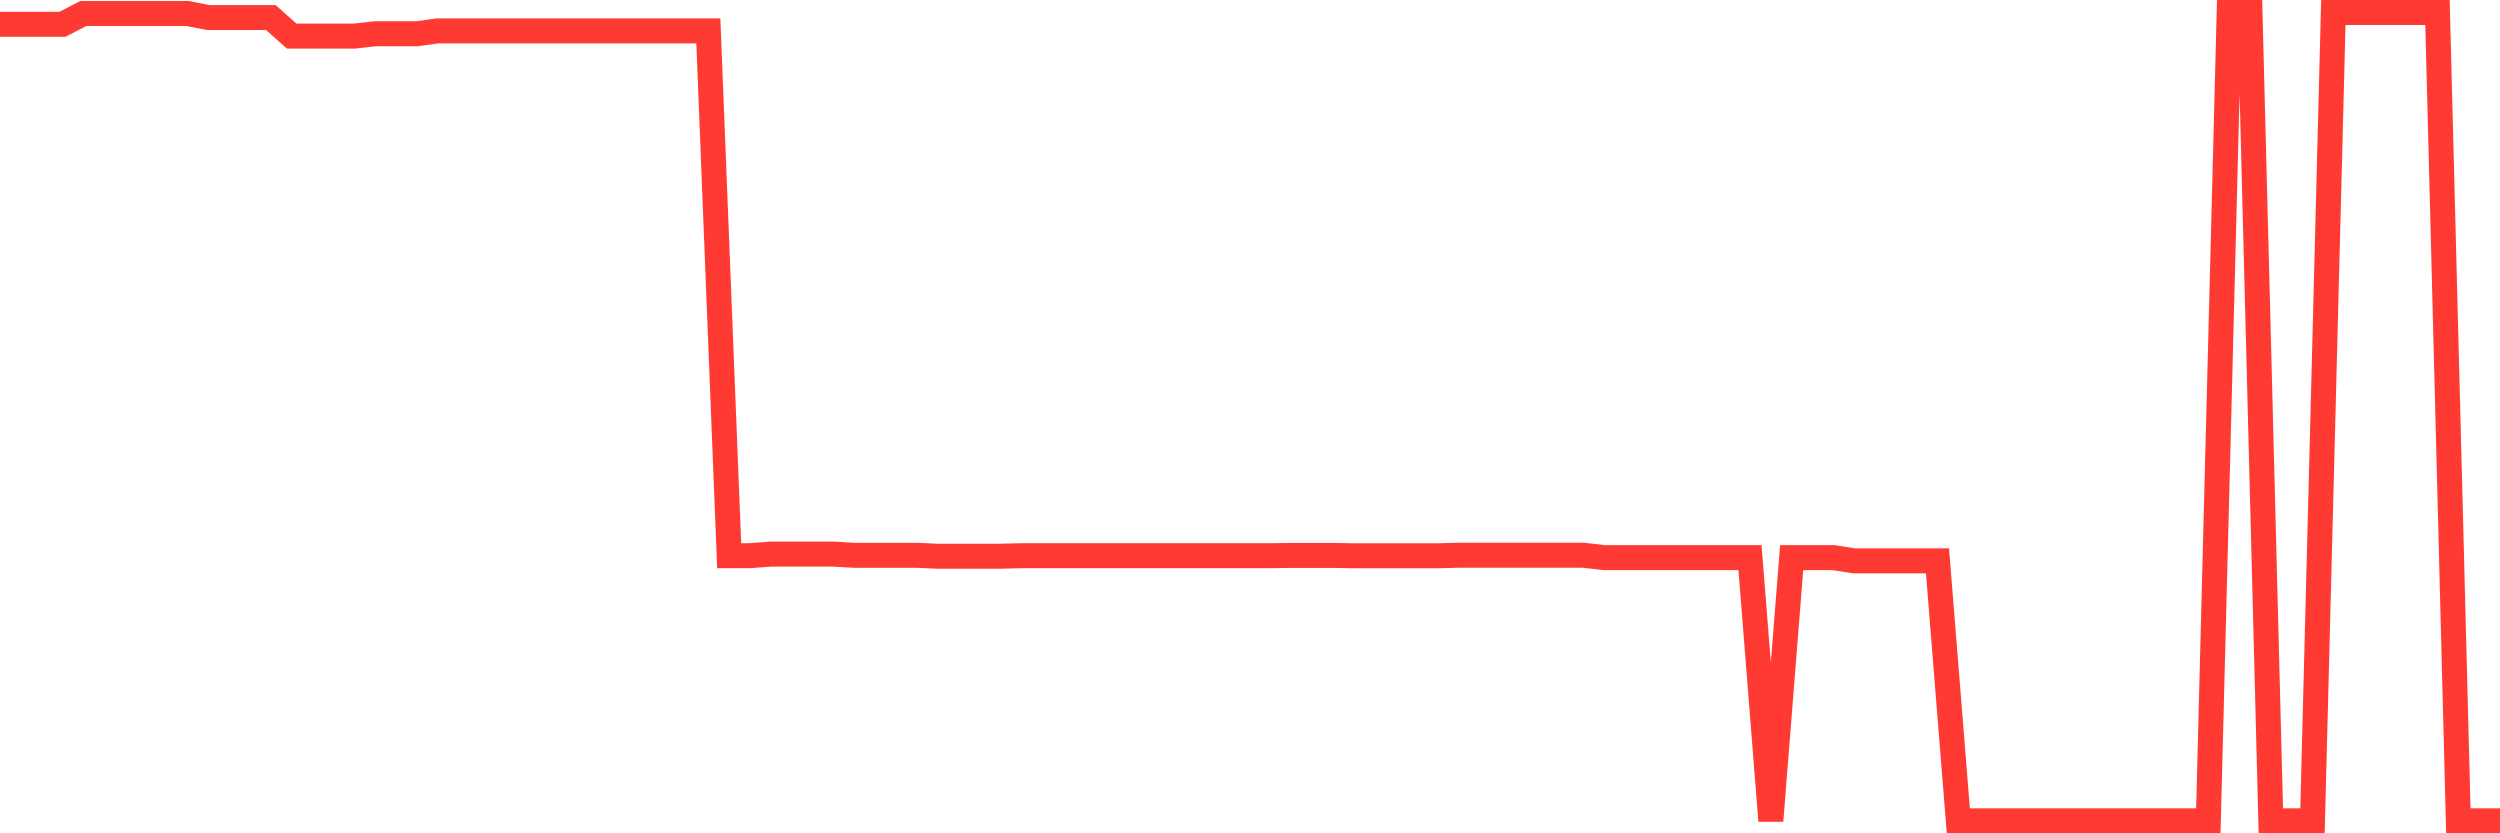 <svg
  xmlns="http://www.w3.org/2000/svg"
  xmlns:xlink="http://www.w3.org/1999/xlink"
  width="120"
  height="40"
  viewBox="0 0 120 40"
  preserveAspectRatio="none"
>
  <polyline
    points="0,1.166 1,1.166 2,1.166 3,1.166 4,0.648 5,0.648 6,0.648 7,0.648 8,0.648 9,0.648 10,0.842 11,0.842 12,0.842 13,0.842 14,1.733 15,1.733 16,1.733 17,1.733 18,1.62 19,1.62 20,1.62 21,1.484 22,1.484 23,1.484 24,1.484 25,1.484 26,1.484 27,1.484 28,1.484 29,1.484 30,1.484 31,1.484 32,1.484 33,1.484 34,1.484 35,26.672 36,26.672 37,26.597 38,26.597 39,26.597 40,26.597 41,26.654 42,26.654 43,26.654 44,26.654 45,26.699 46,26.699 47,26.699 48,26.699 49,26.674 50,26.674 51,26.674 52,26.674 53,26.674 54,26.674 55,26.674 56,26.674 57,26.674 58,26.674 59,26.674 60,26.674 61,26.674 62,26.66 63,26.66 64,26.66 65,26.678 66,26.678 67,26.678 68,26.678 69,26.678 70,26.651 71,26.651 72,26.651 73,26.651 74,26.651 75,26.651 76,26.651 77,26.766 78,26.766 79,26.766 80,26.766 81,26.766 82,26.766 83,26.766 84,26.766 85,39.4 86,26.766 87,26.766 88,26.766 89,26.921 90,26.921 91,26.921 92,26.921 93,26.921 94,39.4 95,39.4 96,39.4 97,39.4 98,39.4 99,39.4 100,39.4 101,39.4 102,39.4 103,39.4 104,39.4 105,39.4 106,39.4 107,0.6 108,0.6 109,39.4 110,39.4 111,39.4 112,0.6 113,0.6 114,0.6 115,0.6 116,0.6 117,0.6 118,39.4 119,39.4 120,39.4"
    fill="none"
    stroke="#ff3a33"
    stroke-width="1.2"
  >
  </polyline>
</svg>